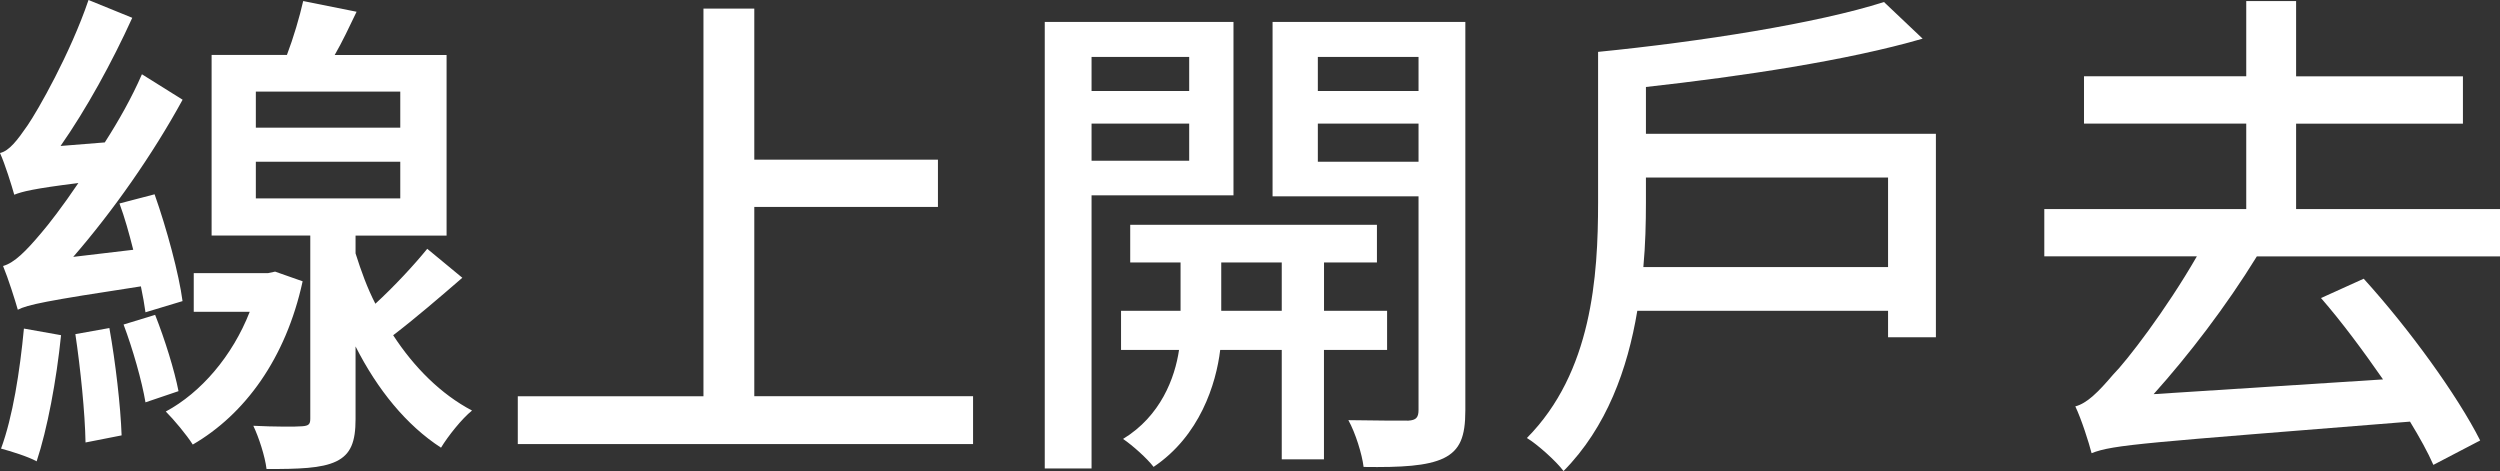 <?xml version="1.0" encoding="UTF-8"?>
<svg id="_圖層_2" data-name="圖層 2" xmlns="http://www.w3.org/2000/svg" viewBox="0 0 408.66 76.99">
  <rect x="0" y="0" width="408.66" height="76.99" fill="#333333" stroke="none"/>
  <defs>
    <style>
      .cls-1 {
        fill: #fff;
        stroke-width: 0px;
      }
    </style>
  </defs>
  <g id="_圖層_1-2" data-name="圖層 1">
    <g>
      <path class="cls-1" d="m23.78,51.05c-.17-1.25-.42-2.66-.75-4.24-15.8,2.41-18.46,2.99-20.12,3.82-.42-1.5-1.58-5.15-2.41-7.15,1.83-.5,3.74-2.41,6.32-5.49,1.08-1.25,3.41-4.24,5.99-8.07-7.4.92-9.23,1.41-10.48,1.91-.42-1.5-1.5-4.99-2.33-6.82,1.5-.33,2.83-2.08,4.49-4.49S11.47,8.81,14.47,0l7.15,2.91c-3.33,7.32-7.48,14.88-11.72,20.95l7.23-.58c2.24-3.49,4.41-7.32,6.07-11.14l6.65,4.16c-4.91,8.98-11.39,18.21-17.88,25.69l9.81-1.16c-.67-2.66-1.41-5.32-2.25-7.57l5.74-1.5c2,5.65,3.99,13.05,4.57,17.46l-6.07,1.83Zm-13.8,3.74c-.75,7.4-2.25,15.38-3.99,20.62-1.33-.75-4.24-1.66-5.82-2.08,1.91-5.16,3.08-12.64,3.74-19.62l6.07,1.08Zm7.9-1.16c1,5.57,1.83,12.72,2,17.54l-5.9,1.16c-.08-4.82-.83-12.14-1.66-17.71l5.57-1Zm7.48-2.16c1.58,3.99,3.16,9.06,3.82,12.47l-5.4,1.83c-.58-3.49-2.08-8.73-3.58-12.72l5.16-1.58Zm24.11-5.49c-2.74,12.64-9.48,21.78-17.96,26.69-1-1.58-3.08-4.07-4.41-5.4,5.74-3.08,10.89-9.06,13.72-16.3h-9.15v-6.32h12.14l1.16-.25,4.49,1.58Zm26.11-.58c-3.74,3.24-7.82,6.74-11.31,9.4,3.41,5.24,7.82,9.65,12.89,12.31-1.66,1.33-3.91,4.16-5.07,6.07-5.65-3.66-10.39-9.48-13.97-16.55v11.89c0,3.66-.75,5.74-3.16,6.9s-6.15,1.25-11.39,1.25c-.25-2.08-1.25-5.15-2.16-7.07,3.49.17,6.98.17,7.98.08,1.08-.08,1.33-.33,1.33-1.25v-29.93h-16.13V8.98h12.31c1.08-2.83,2.08-6.24,2.66-8.81l8.73,1.75c-1.16,2.41-2.33,4.91-3.58,7.07h18.29v29.52h-14.88v2.91c.92,2.91,1.91,5.65,3.24,8.23,3.08-2.83,6.32-6.32,8.48-8.98l5.74,4.74Zm-33.76-24.53h23.61v-5.9h-23.61v5.9Zm0,11.56h23.61v-5.99h-23.61v5.99Z"/>
      <path class="cls-1" d="m159.06,64.77v7.82h-74.42v-7.82h30.35V1.41h8.31v24.69h30.02v7.73h-30.02v30.93h35.75Z"/>
      <path class="cls-1" d="m178.43,31.93v44.65h-7.65V3.58h30.85v28.35h-23.2Zm0-22.62v5.57h15.96v-5.57h-15.96Zm15.96,16.96v-6.07h-15.96v6.07h15.96Zm22.03,30.93v17.88h-6.9v-17.88h-10.06c-.67,5.57-3.33,14.05-10.89,19.12-1.08-1.41-3.41-3.49-4.99-4.57,6.15-3.74,8.48-9.98,9.15-14.55h-9.48v-6.4h9.73v-7.9h-8.23v-6.15h40.33v6.15h-8.65v7.9h10.31v6.4h-10.31Zm-6.9-6.4v-7.9h-9.89v7.9h9.89Zm30.01,16.3c0,4.24-.83,6.49-3.58,7.82-2.66,1.25-6.82,1.5-13.05,1.41-.25-2.08-1.33-5.57-2.49-7.65,4.24.08,8.48.08,9.81.08,1.25-.08,1.66-.5,1.66-1.75v-34.92h-23.86V3.58h31.51v63.52Zm-24.11-57.79v5.57h16.46v-5.57h-16.46Zm16.46,17.13v-6.24h-16.46v6.24h16.46Z"/>
      <path class="cls-1" d="m316.45,21.87v33.26h-7.82v-4.32h-40.99c-1.58,9.48-4.99,19.04-12.06,26.19-1.16-1.58-4.32-4.41-5.99-5.4,10.64-10.73,11.64-26.44,11.64-38.5V8.48c16.71-1.66,35.83-4.66,46.73-8.15l6.32,5.99c-12.31,3.58-29.52,6.15-45.23,7.9v7.65h47.39Zm-7.82,21.78v-14.63h-39.58v4.16c0,3.16-.08,6.82-.42,10.48h39.99Z"/>
      <path class="cls-1" d="m368.92,41.9c-5.07,8.23-11.14,16.13-16.88,22.53l37.5-2.41c-3.24-4.66-6.73-9.39-10.14-13.3l6.98-3.16c7.4,8.15,15.3,19.04,19.04,26.44l-7.65,3.99c-.91-2.08-2.25-4.49-3.82-7.07-43.4,3.49-48.47,3.74-52.05,5.16-.42-1.66-1.66-5.57-2.66-7.65,1.91-.5,3.74-2.33,6.15-5.16,2.24-2.25,8.65-10.56,13.72-19.37h-24.94v-7.73h33.01v-13.97h-26.52v-7.73h26.52V.17h8.15v12.31h27.27v7.73h-27.27v13.97h33.34v7.73h-39.74Z"/>
    </g>
  </g>
</svg>